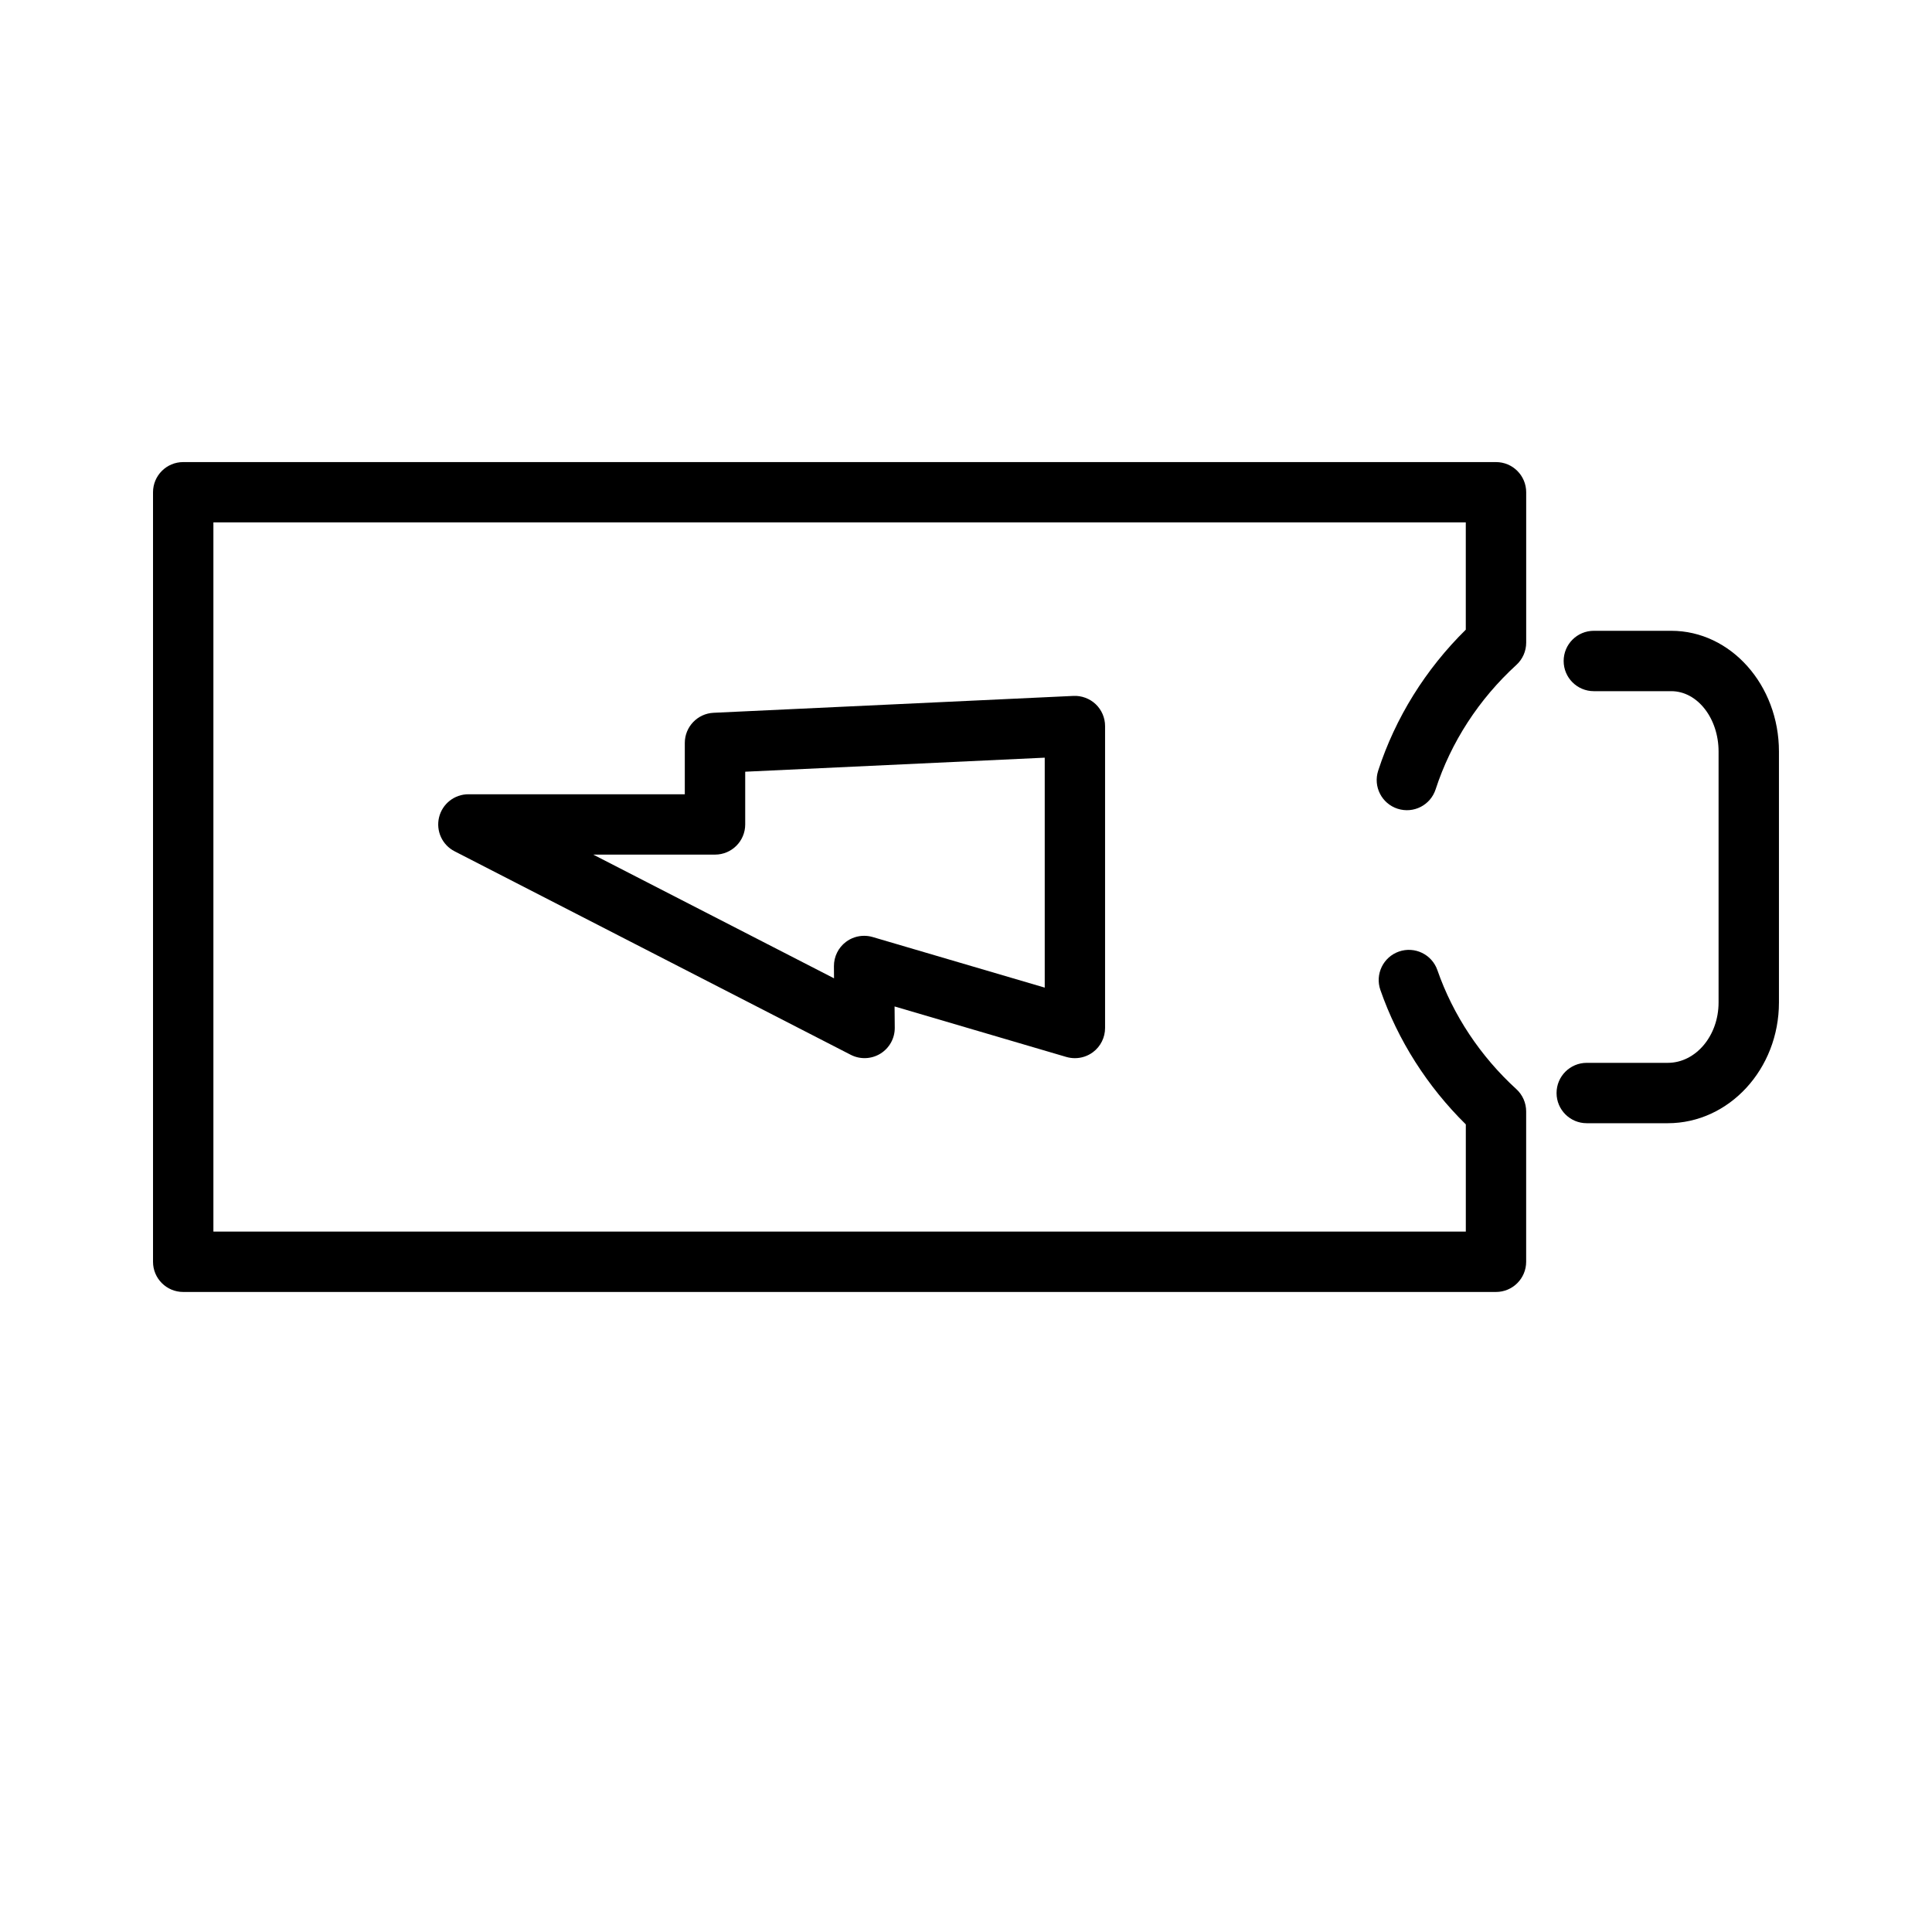 <?xml version="1.0" encoding="utf-8"?>
<!-- Generator: Adobe Illustrator 17.0.0, SVG Export Plug-In . SVG Version: 6.00 Build 0)  -->
<!DOCTYPE svg PUBLIC "-//W3C//DTD SVG 1.1//EN" "http://www.w3.org/Graphics/SVG/1.1/DTD/svg11.dtd">
<svg version="1.1" id="Capa_1" xmlns="http://www.w3.org/2000/svg" xmlns:xlink="http://www.w3.org/1999/xlink" x="0px" y="0px"
	 width="64px" height="64px" viewBox="0 0 64 64" enable-background="new 0 0 64 64" xml:space="preserve">
<path d="M6.069,42.798h43.487c0.553,0,1-0.448,1-1v-4.981c0-0.281-0.118-0.549-0.326-0.739c-1.19-1.087-2.096-2.45-2.615-3.942
	c-0.182-0.521-0.75-0.796-1.273-0.615c-0.521,0.182-0.797,0.752-0.615,1.273c0.58,1.666,1.555,3.196,2.83,4.453v3.551H7.069V17.306
	h41.487v3.553c-1.333,1.313-2.333,2.919-2.902,4.671c-0.171,0.525,0.116,1.089,0.642,1.26c0.53,0.17,1.089-0.116,1.261-0.642
	c0.508-1.562,1.433-2.987,2.674-4.121c0.208-0.189,0.326-0.458,0.326-0.738v-4.982c0-0.552-0.447-1-1-1H6.069c-0.553,0-1,0.448-1,1
	v25.493C5.069,42.351,5.517,42.798,6.069,42.798z"/>
<path d="M52.798,20.896c-0.553,0-1,0.448-1,1c0,0.552,0.447,1,1,1h2.566c0.863,0,1.566,0.897,1.566,2v8.312c0,1.103-0.755,2-1.683,2
	h-2.684c-0.553,0-1,0.448-1,1c0,0.552,0.447,1,1,1h2.684c2.03,0,3.683-1.794,3.683-4v-8.312c0-2.206-1.6-4-3.566-4H52.798z"/>
<path d="M35.607,35.053c0.214,0,0.424-0.068,0.6-0.199c0.252-0.189,0.4-0.486,0.4-0.801V24.052c0-0.274-0.112-0.535-0.31-0.724
	c-0.198-0.189-0.471-0.288-0.737-0.275l-11.922,0.559c-0.533,0.025-0.953,0.465-0.953,0.999v1.7h-7.169
	c-0.462,0-0.863,0.316-0.972,0.765c-0.108,0.449,0.104,0.914,0.515,1.124l13.124,6.742c0.312,0.16,0.684,0.144,0.981-0.038
	c0.298-0.184,0.479-0.509,0.476-0.859l-0.006-0.705l5.69,1.673C35.418,35.04,35.513,35.053,35.607,35.053z M34.607,32.716
	l-5.7-1.676C28.814,31.013,28.72,31,28.625,31c-0.215,0-0.427,0.069-0.603,0.202c-0.252,0.19-0.399,0.489-0.397,0.806l0.003,0.4
	l-7.976-4.098h4.034c0.553,0,1-0.448,1-1v-1.746l9.922-0.465V32.716z"/>
</svg>
